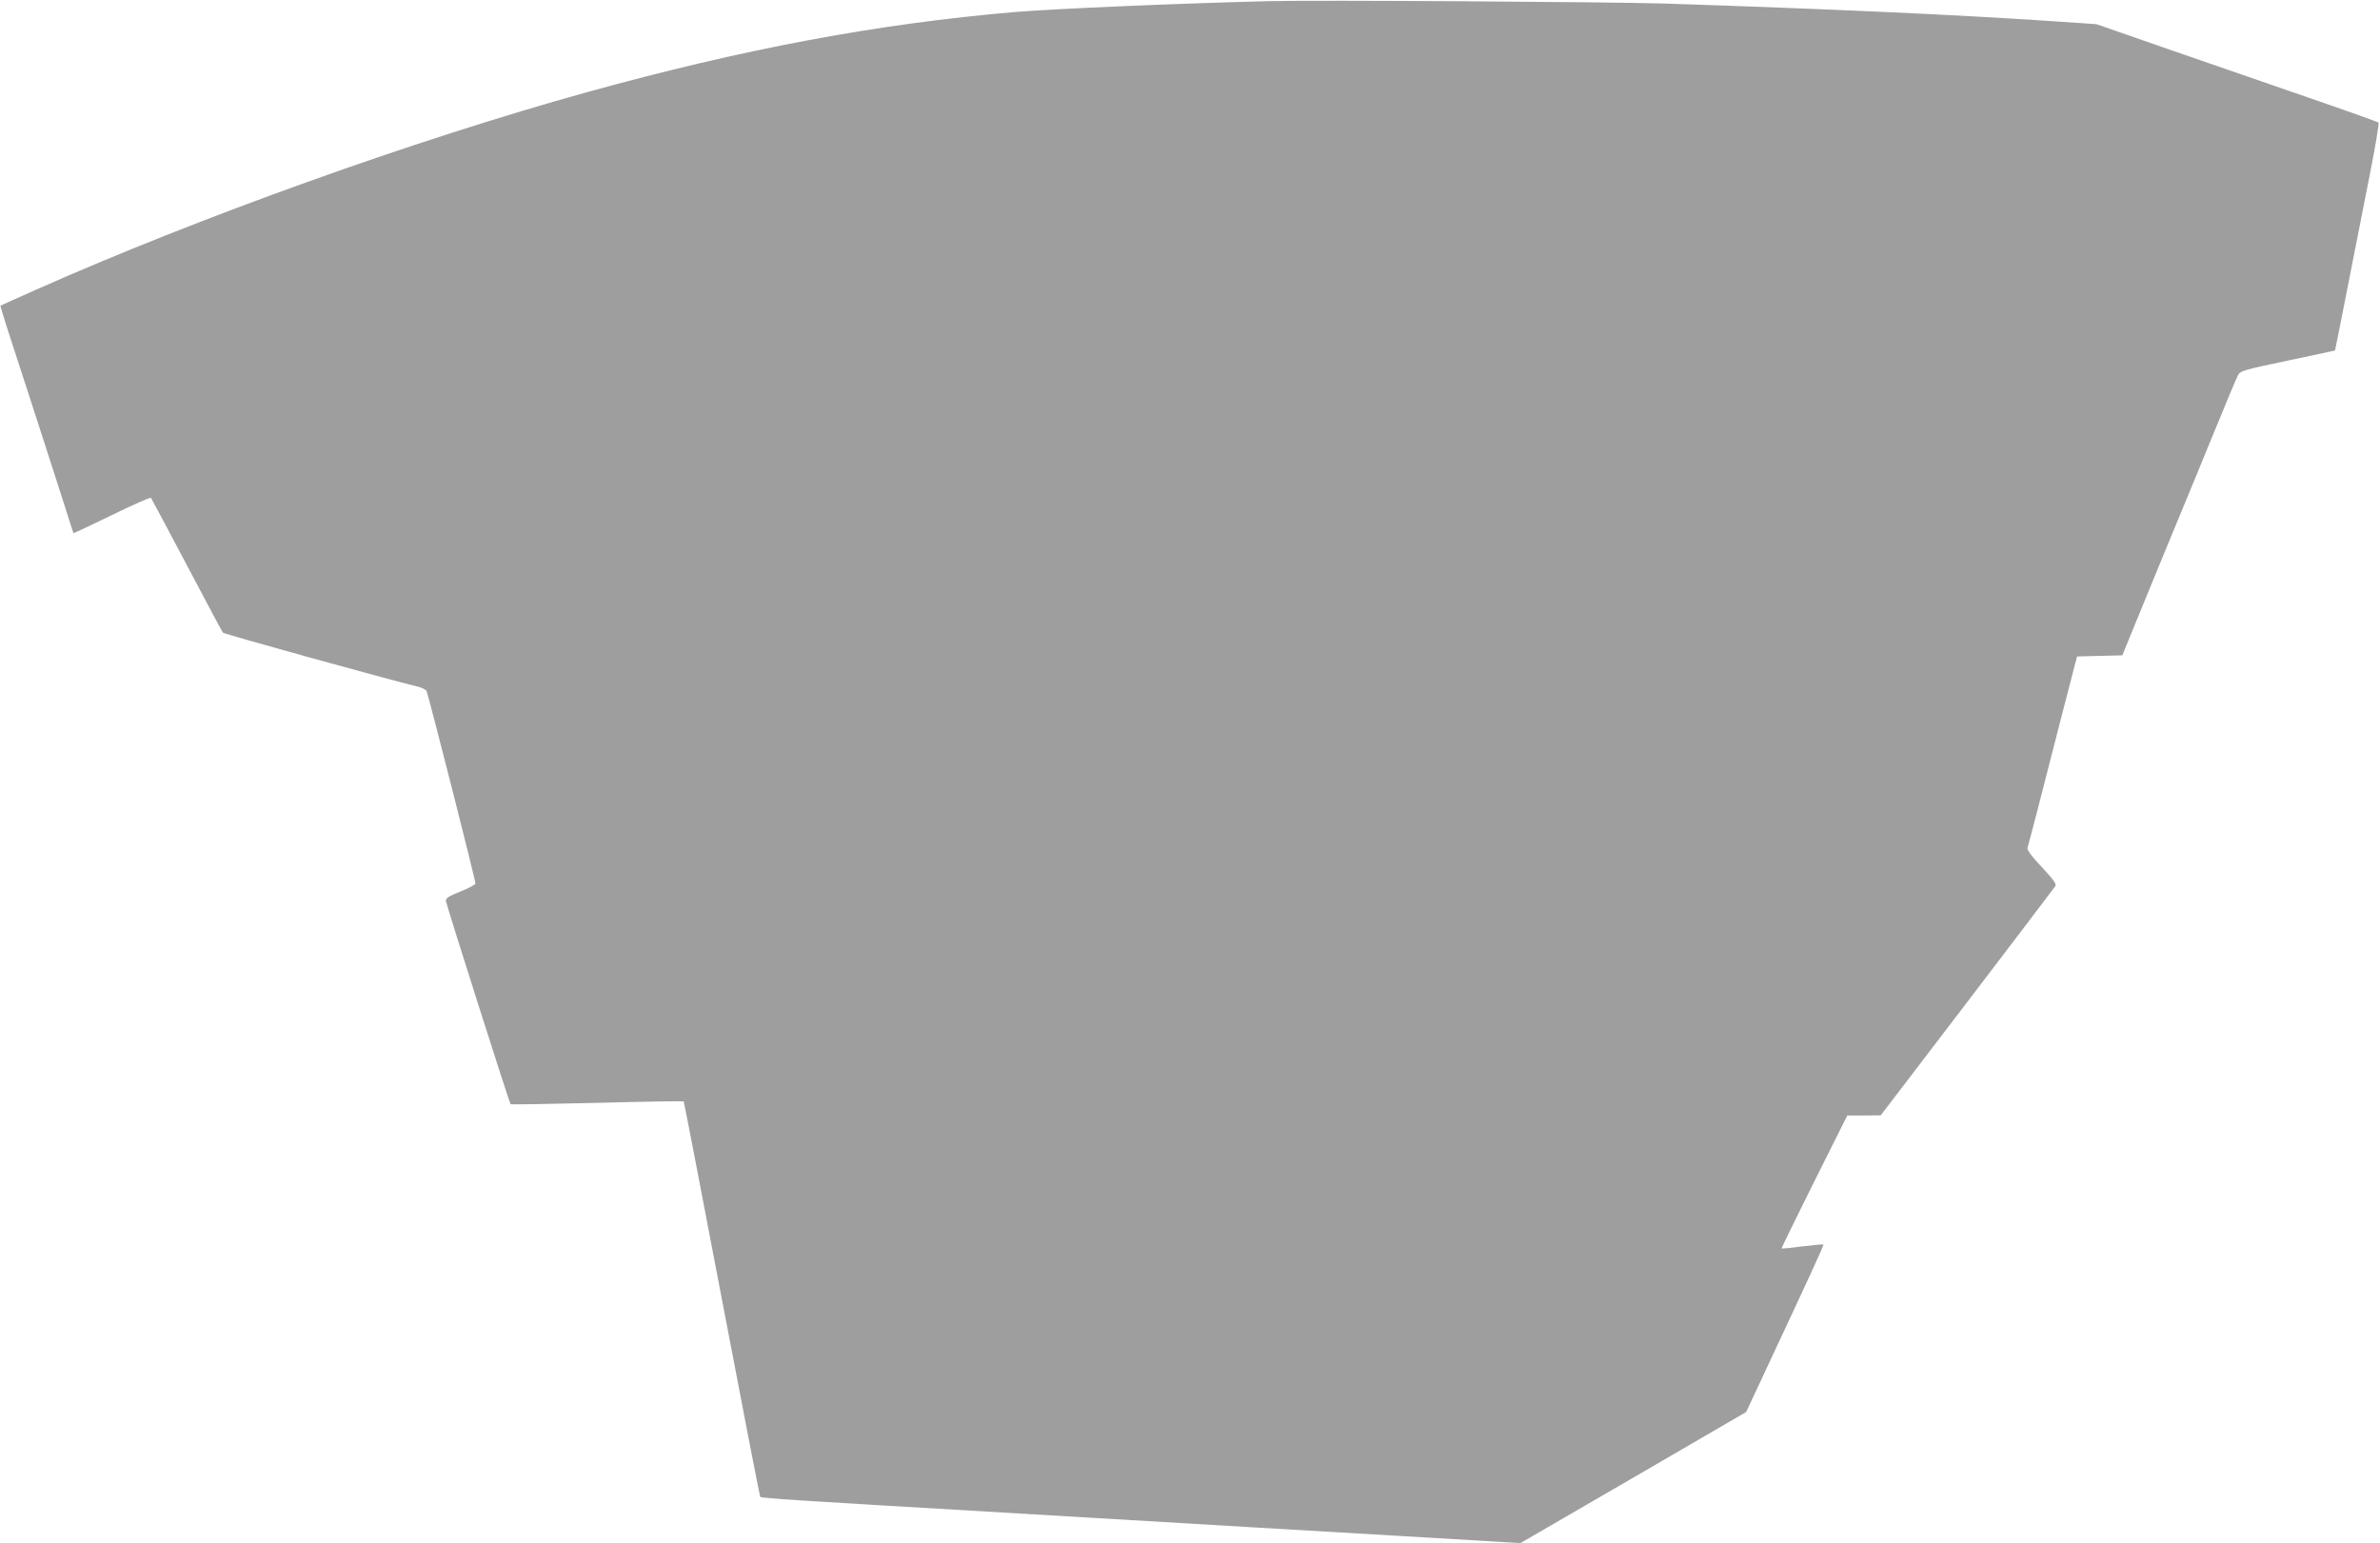 <?xml version="1.0" standalone="no"?>
<!DOCTYPE svg PUBLIC "-//W3C//DTD SVG 20010904//EN"
 "http://www.w3.org/TR/2001/REC-SVG-20010904/DTD/svg10.dtd">
<svg version="1.0" xmlns="http://www.w3.org/2000/svg"
 width="1280pt" height="830pt" viewBox="0 0 1280 830"
 preserveAspectRatio="xMidYMid meet">
<g transform="translate(0,830) scale(0.1,-0.1)"
fill="#9e9e9e" stroke="none">
<path d="M6835 8294 c-495 -12 -1166 -41 -1380 -59 -737 -63 -1456 -198 -2295
-430 -927 -257 -2096 -676 -2970 -1065 -102 -45 -186 -83 -187 -84 -2 -1 13
-49 31 -107 79 -241 252 -777 304 -939 30 -96 56 -176 57 -178 1 -1 94 43 206
97 112 55 207 97 211 93 3 -4 90 -167 193 -362 103 -195 190 -359 194 -363 8
-8 878 -249 1043 -289 27 -6 50 -18 53 -27 31 -105 265 -1025 262 -1034 -2 -6
-39 -26 -83 -43 -62 -25 -78 -36 -76 -50 8 -38 341 -1086 348 -1093 3 -3 212
1 466 7 254 7 463 10 465 8 2 -2 94 -480 205 -1062 111 -583 204 -1062 207
-1066 3 -4 164 -16 356 -27 193 -12 386 -24 430 -26 44 -3 501 -30 1015 -60
514 -31 1239 -73 1611 -95 l676 -40 607 352 607 353 103 220 c239 511 316 678
313 681 -2 2 -53 -3 -113 -10 -60 -8 -110 -13 -112 -11 -2 1 77 163 175 359
l178 356 90 0 90 1 465 609 c256 336 469 616 474 624 7 11 -11 36 -72 101 -54
57 -81 93 -78 104 10 33 88 334 166 641 45 173 86 332 91 352 l10 37 121 3
122 3 205 500 c114 275 251 608 305 740 54 132 104 252 112 266 12 24 28 29
266 79 139 29 254 54 256 55 1 1 31 152 67 336 36 184 90 458 120 609 30 151
51 277 47 281 -4 3 -173 64 -377 134 -203 70 -543 188 -755 261 l-385 134
-220 15 c-553 37 -1199 66 -2105 96 -307 9 -1855 19 -2115 13z"/>
</g>
</svg>
